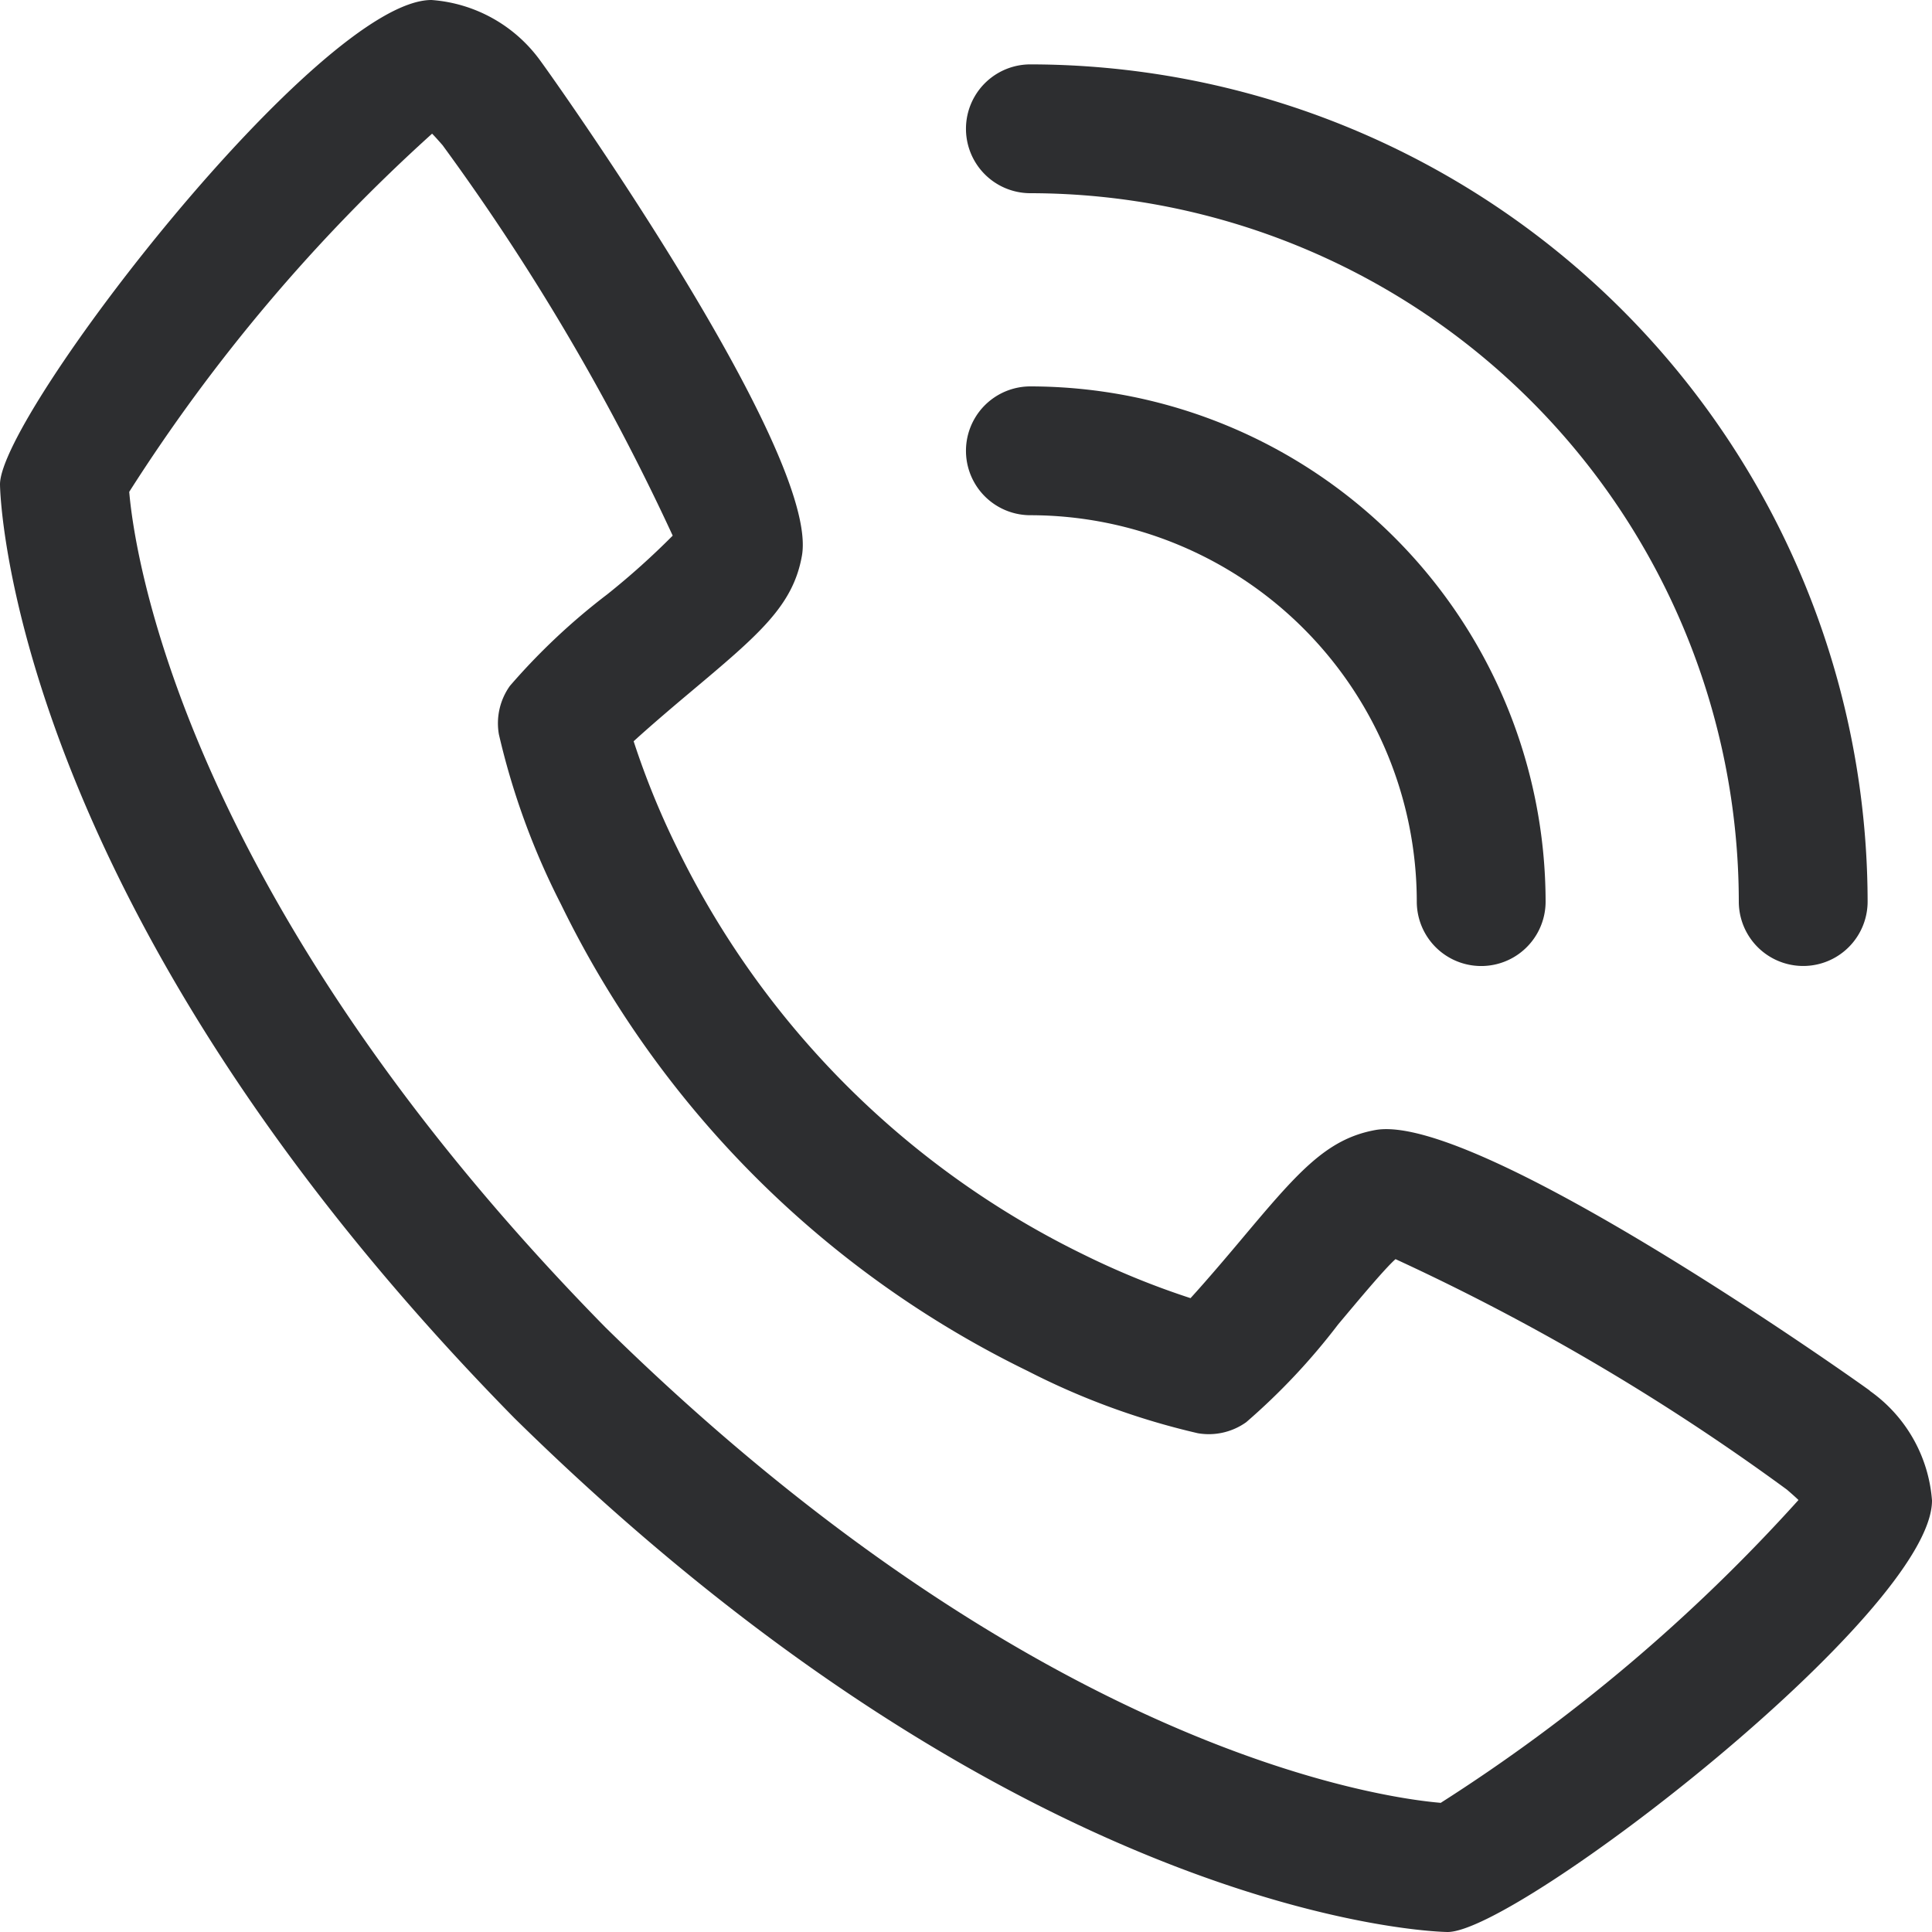 <svg xmlns="http://www.w3.org/2000/svg" width="37" height="37" viewBox="0 0 37 37">
  <g id="Layer_3" data-name="Layer 3" transform="translate(-1 -1)">
    <path id="Path_74" data-name="Path 74" d="M36.81,27.633c-.065-.054-7.46-5.323-9.457-4.994-.963.17-1.513.828-2.617,2.142-.178.212-.606.719-.936,1.08a15.365,15.365,0,0,1-2.036-.829,16.9,16.9,0,0,1-7.8-7.8,15.365,15.365,0,0,1-.829-2.036c.363-.332.871-.76,1.088-.942,1.309-1.1,1.965-1.649,2.135-2.613.349-2-4.94-9.389-4.994-9.456A2.823,2.823,0,0,0,9.263,1C7.12,1,1,8.938,1,10.276c0,.078.112,7.976,9.852,17.883C20.748,37.888,28.646,38,28.724,38,30.061,38,38,31.88,38,29.737a2.826,2.826,0,0,0-1.19-2.1Zm-8.223,7.893c-1.071-.091-7.706-.966-15.994-9.107-8.181-8.329-9.033-14.975-9.118-16a33.367,33.367,0,0,1,5.8-6.859c.049.049.115.123.2.22a43.649,43.649,0,0,1,4.408,7.478,14.659,14.659,0,0,1-1.253,1.124,12.374,12.374,0,0,0-1.865,1.754,1.233,1.233,0,0,0-.211.926,14.082,14.082,0,0,0,1.19,3.257,19.376,19.376,0,0,0,8.939,8.938,14.046,14.046,0,0,0,3.257,1.191,1.233,1.233,0,0,0,.926-.211,12.426,12.426,0,0,0,1.76-1.872c.387-.461.9-1.077,1.1-1.251a43.347,43.347,0,0,1,7.494,4.413c.1.086.175.153.223.2a33.344,33.344,0,0,1-6.86,5.805Z" fill="#2d2e30"/>
    <path id="Path_75" data-name="Path 75" d="M17.233,9.467a7.407,7.407,0,0,1,7.4,7.4,1.233,1.233,0,0,0,2.467,0A9.878,9.878,0,0,0,17.233,7a1.233,1.233,0,0,0,0,2.467Z" transform="translate(3.5 1.4)" fill="#2d2e30"/>
    <path id="Path_76" data-name="Path 76" d="M17.233,4.467A13.583,13.583,0,0,1,30.8,18.033a1.233,1.233,0,1,0,2.467,0A16.052,16.052,0,0,0,17.233,2a1.233,1.233,0,1,0,0,2.467Z" transform="translate(3.5 0.233)" fill="#2d2e30"/>
  </g>
</svg>
